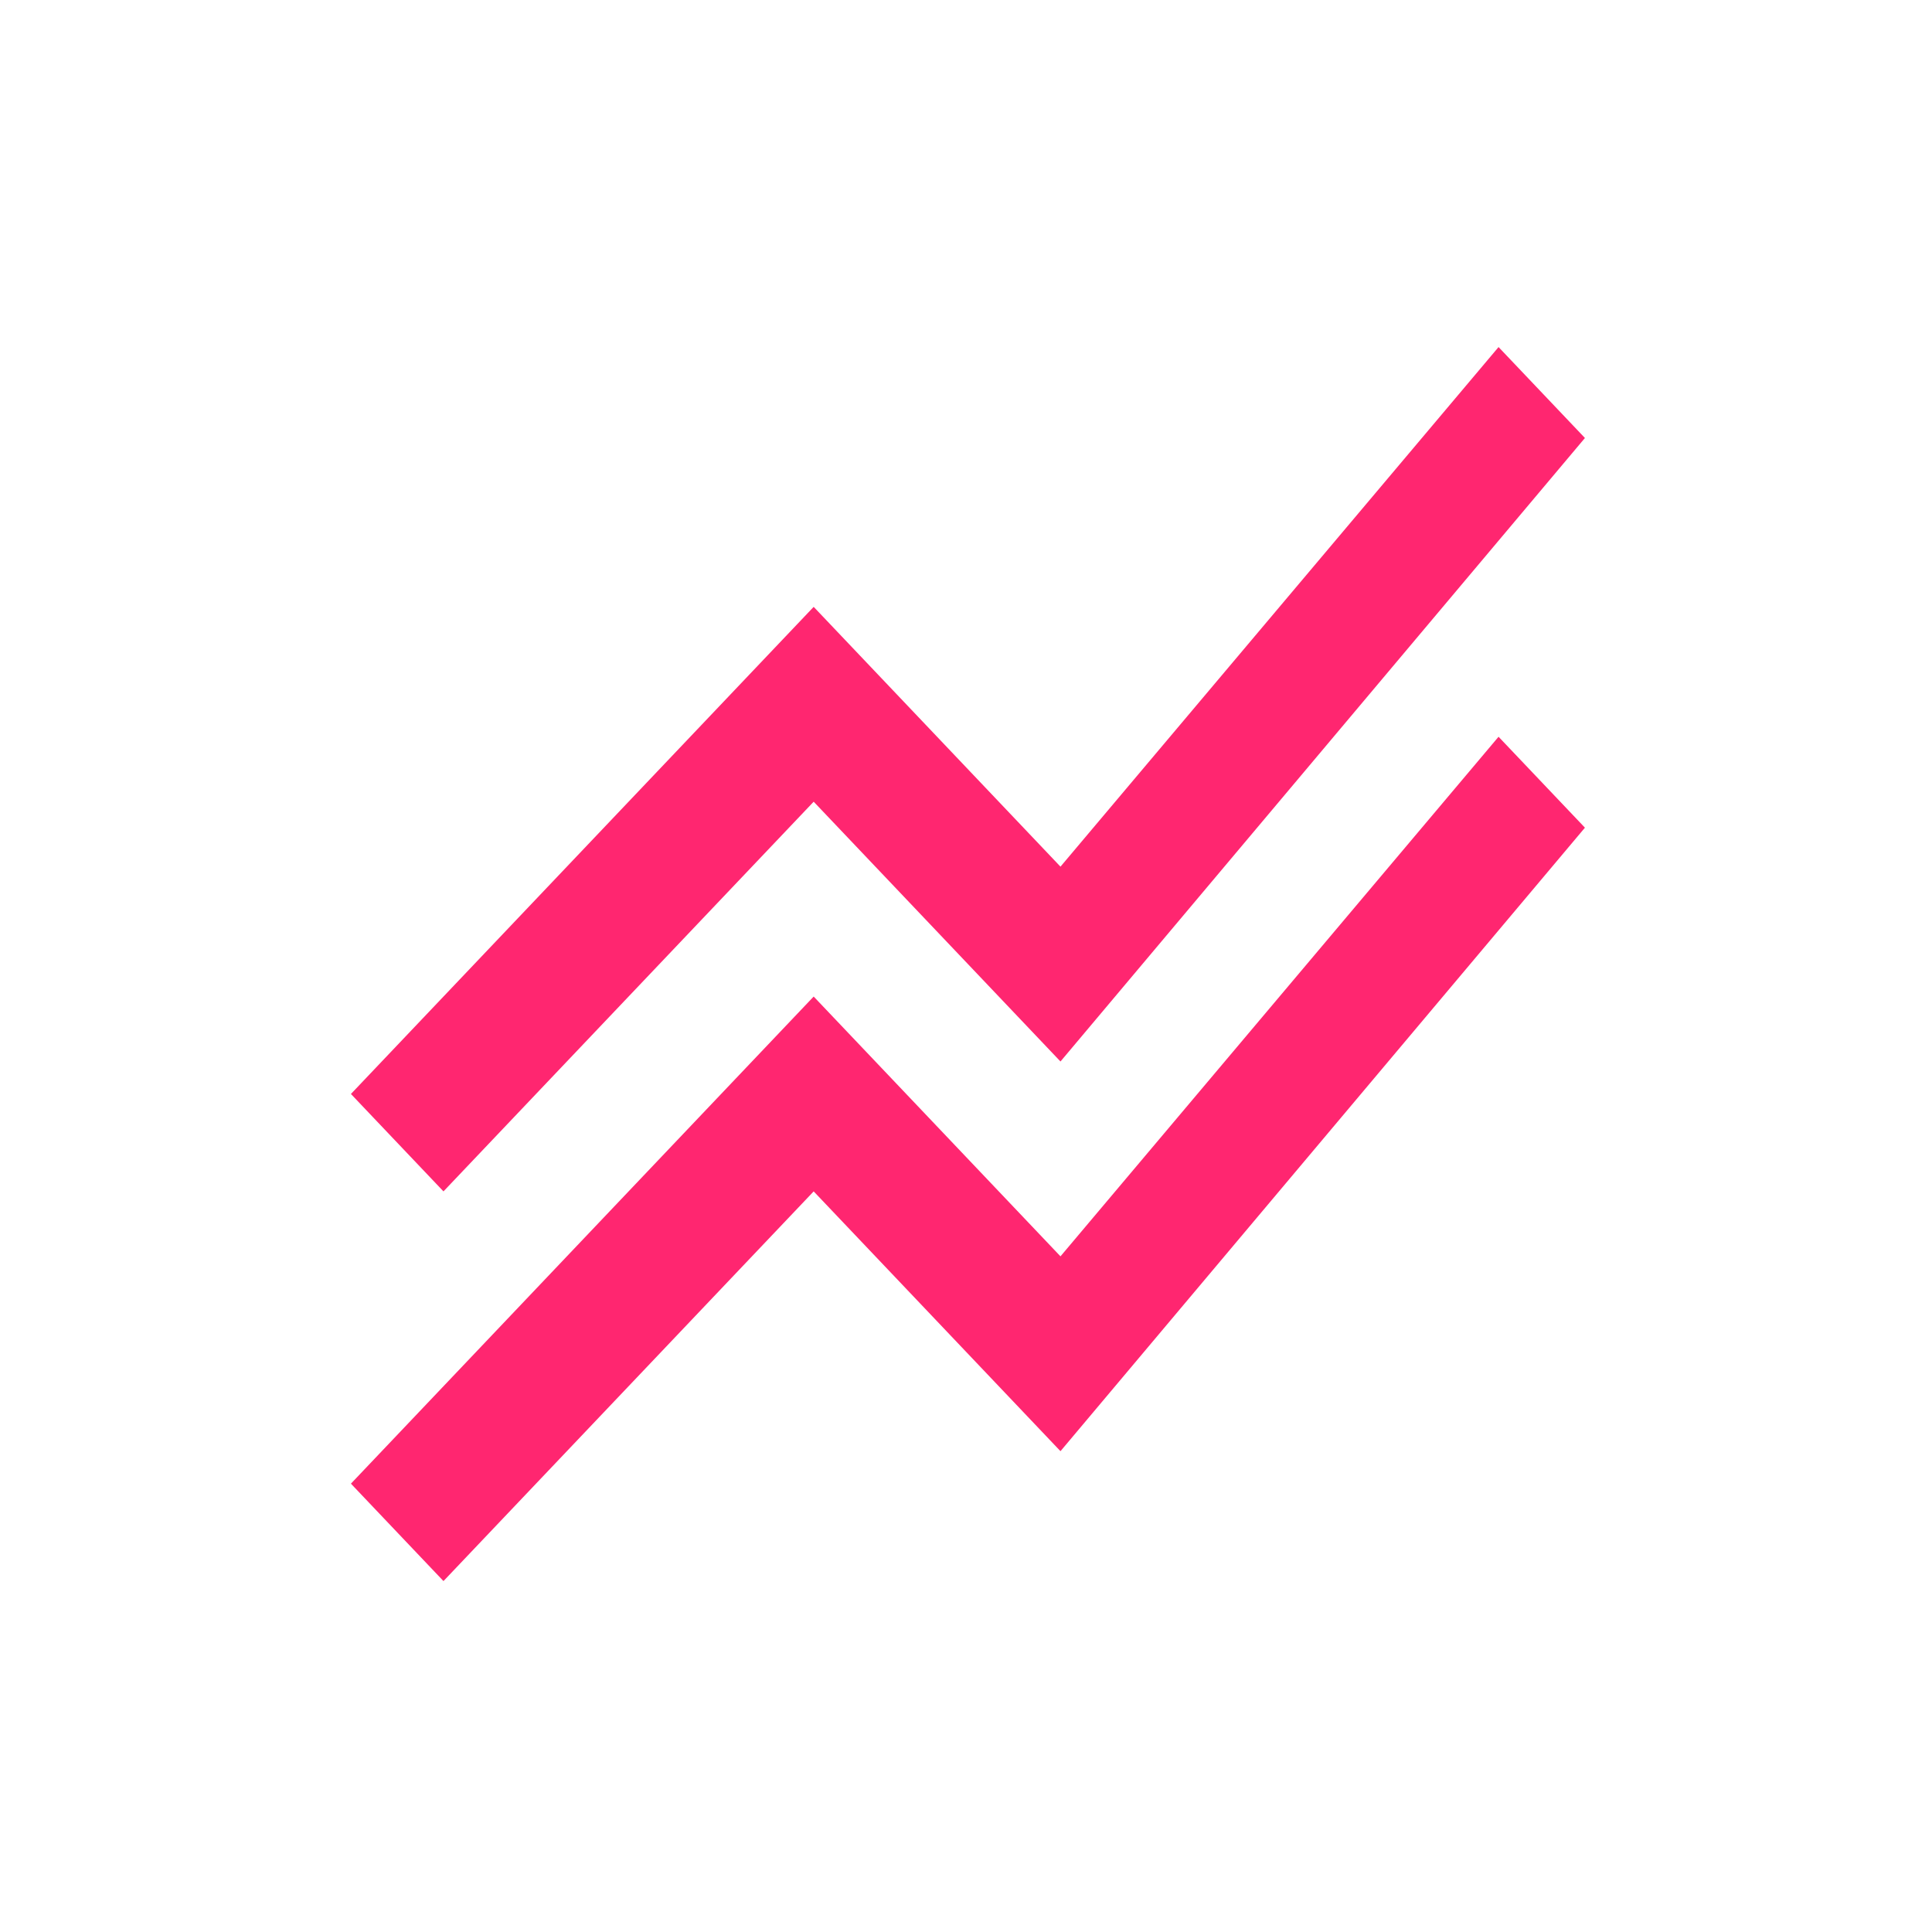 <svg xmlns="http://www.w3.org/2000/svg" fill="none" viewBox="0 0 501 501" height="501" width="501">
<path fill="#FF2670" d="M115 410L91 384.737L211 258.421L275 325.789L388.6 191.053L411 214.632L275 376.316L211 308.947L115 410ZM115 308.947L91 283.684L211 157.368L275 224.737L388.6 90L411 113.579L275 275.263L211 207.895L115 308.947Z"></path>
</svg>
